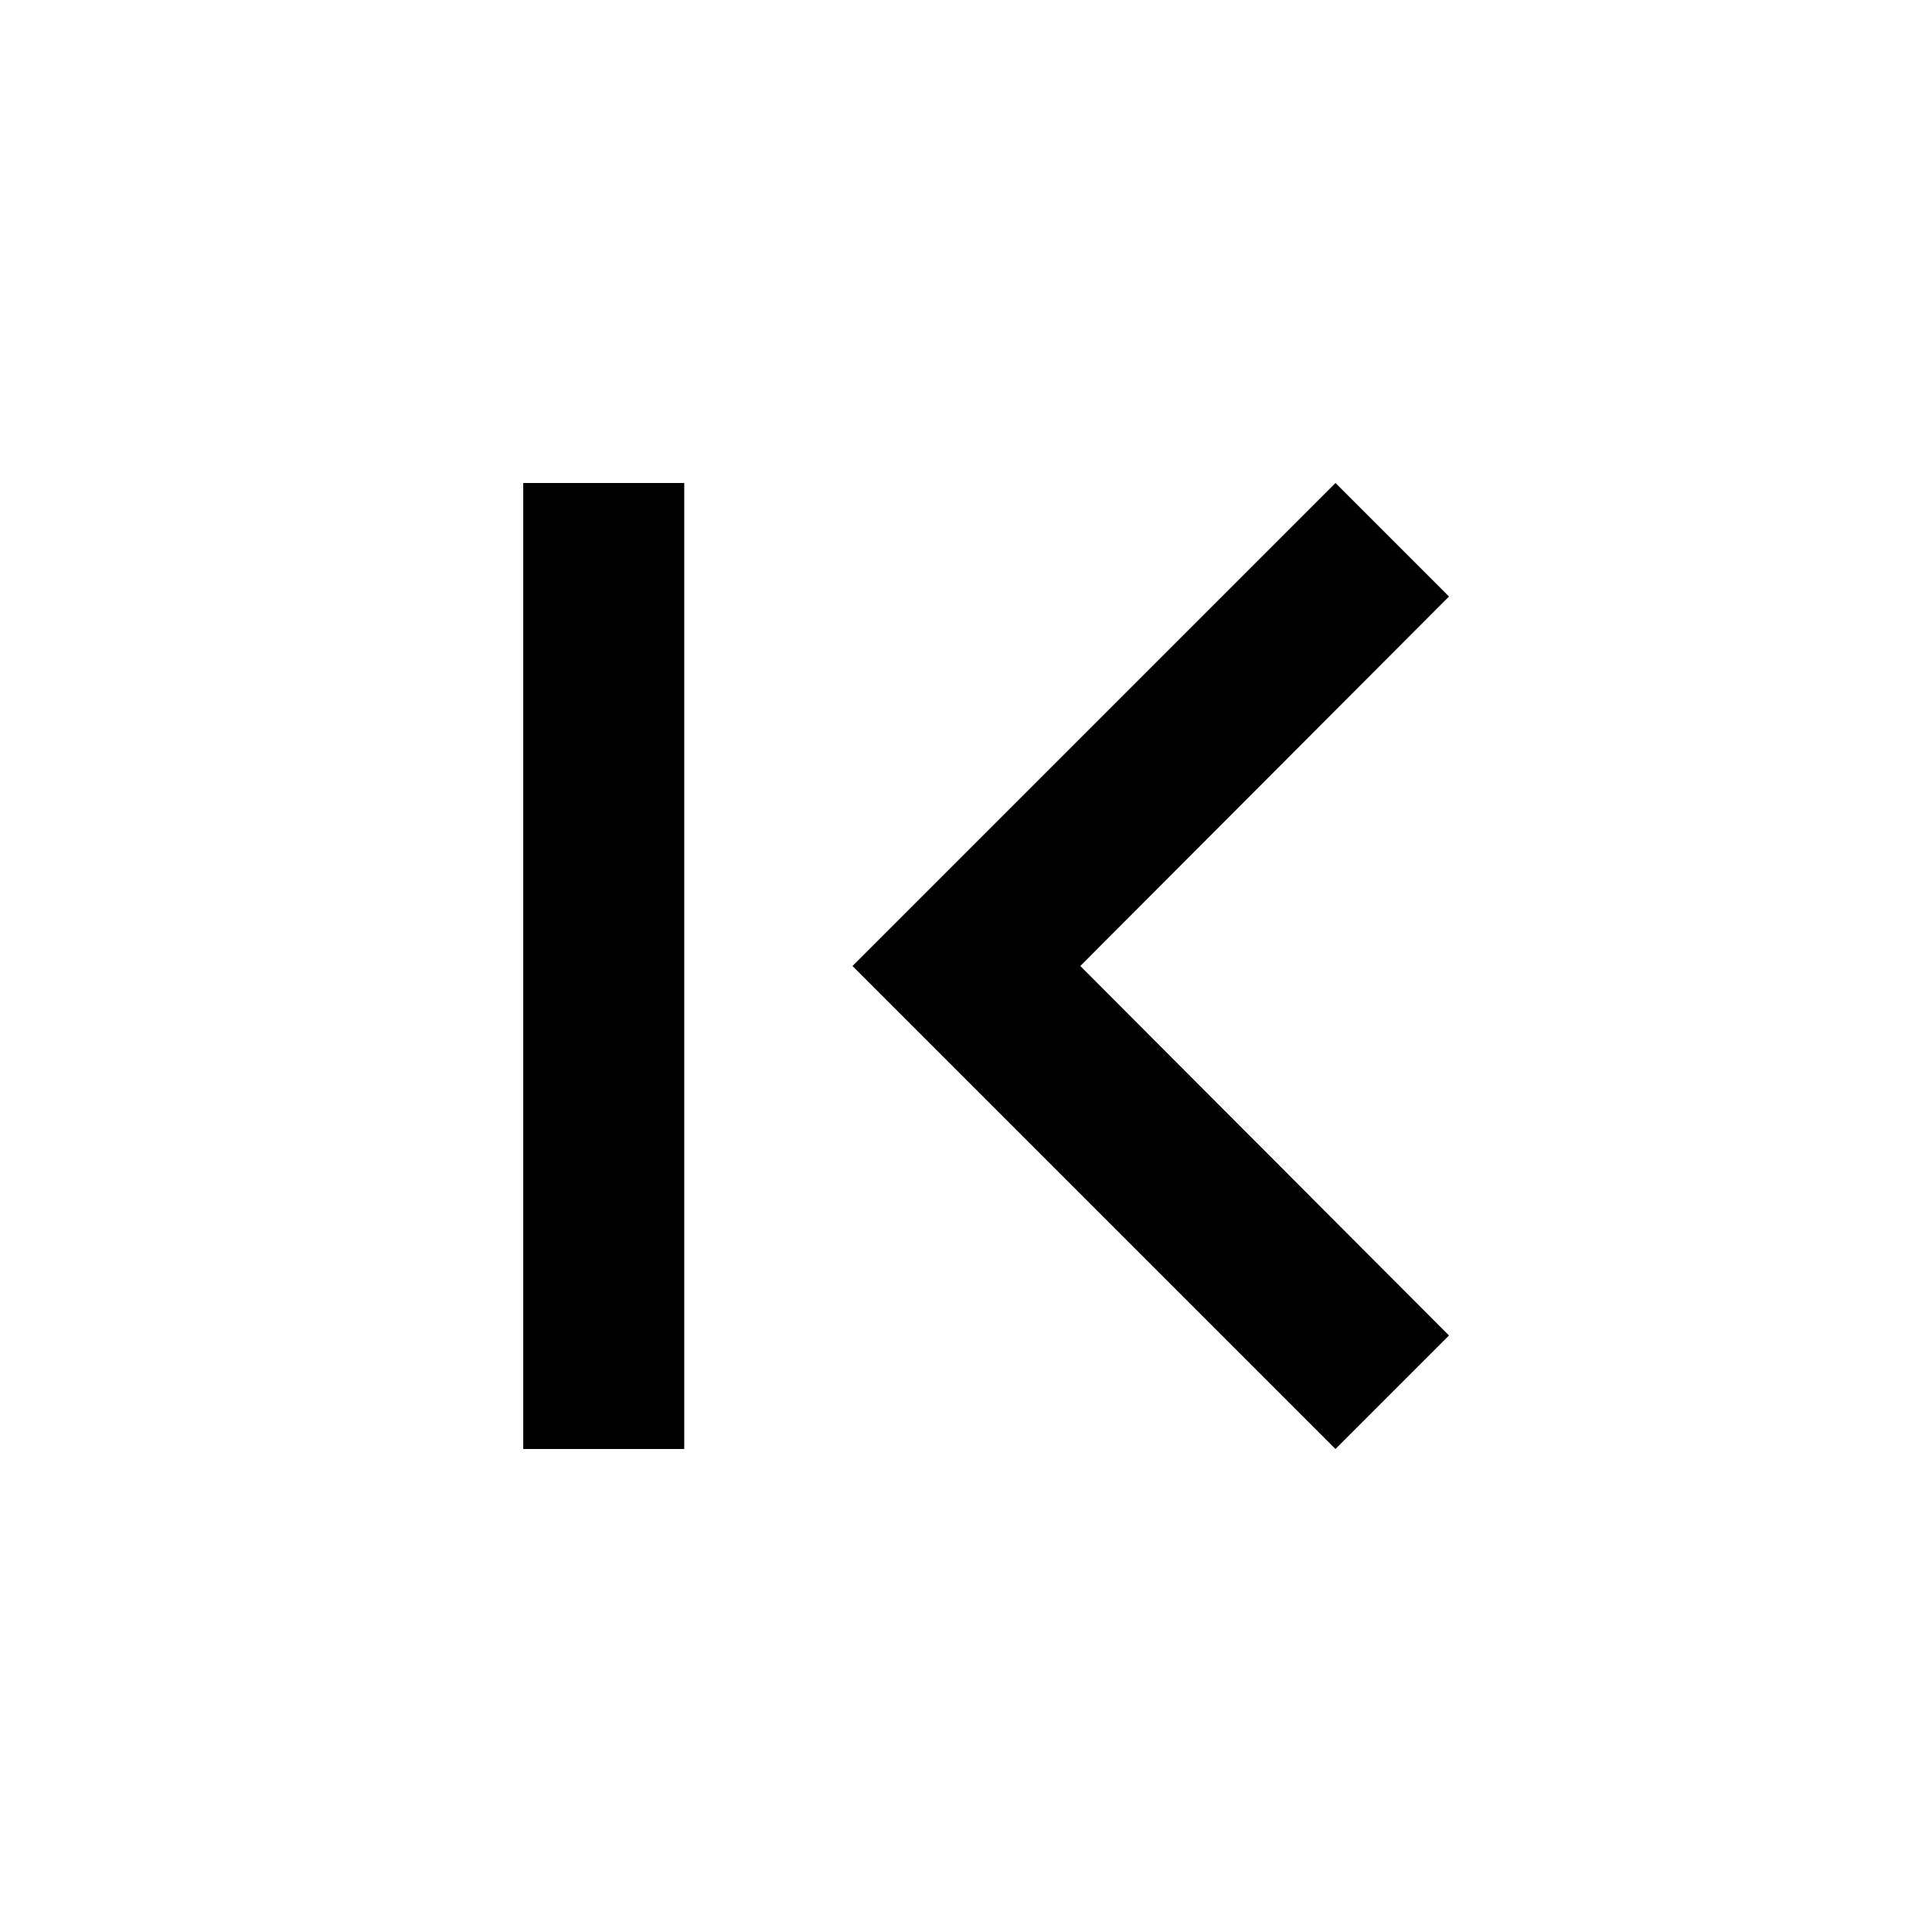 <svg width="24" height="24" viewBox="0 0 24 24" fill="none" xmlns="http://www.w3.org/2000/svg">
<g clip-path="url(#clip0_305_1304)">
<path d="M18 16.59L13.42 12L18 7.41L16.59 6L10.59 12L16.59 18L18 16.59Z" fill="black"/>
<path fill-rule="evenodd" clip-rule="evenodd" d="M8.5 18V6H6.5V18H8.5Z" fill="black"/>
</g>
<defs>
<clipPath id="clip0_305_1304">
<rect width="24" height="24" fill="white" transform="matrix(-1 0 0 1 24 0)"/>
</clipPath>
</defs>
</svg>
